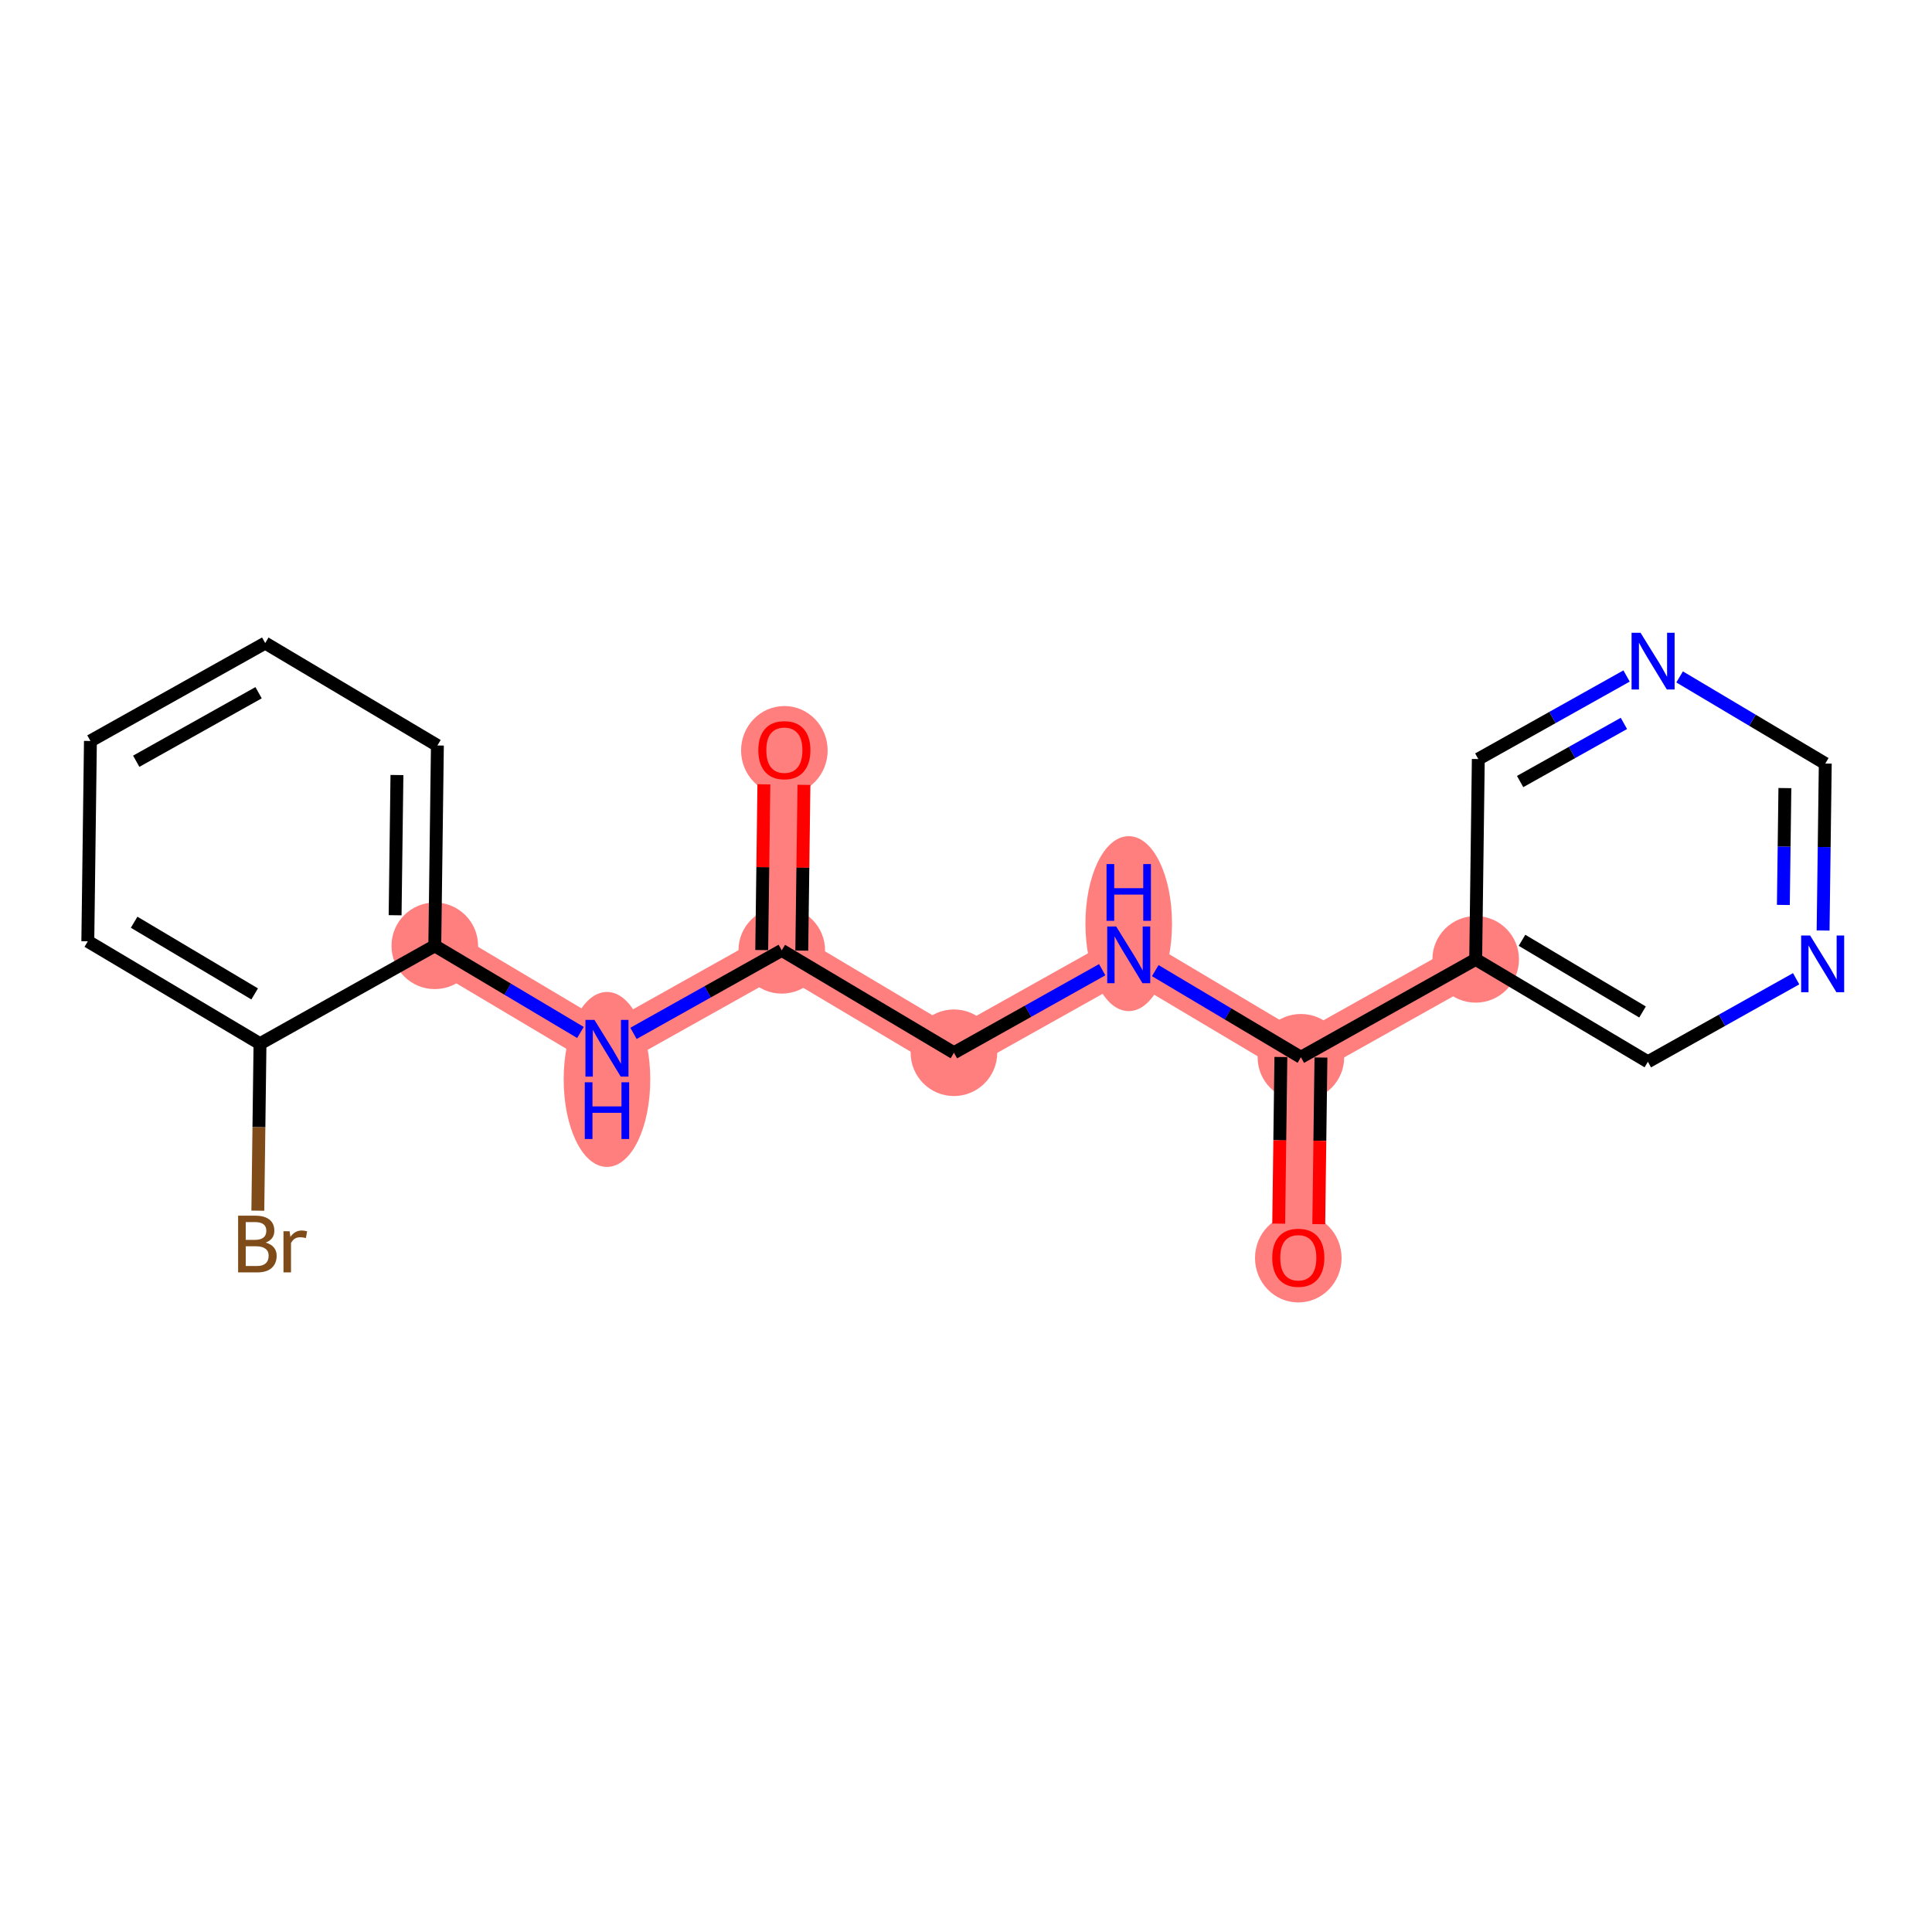 <?xml version='1.0' encoding='iso-8859-1'?>
<svg version='1.1' baseProfile='full'
              xmlns='http://www.w3.org/2000/svg'
                      xmlns:rdkit='http://www.rdkit.org/xml'
                      xmlns:xlink='http://www.w3.org/1999/xlink'
                  xml:space='preserve'
width='300px' height='300px' viewBox='0 0 300 300'>
<!-- END OF HEADER -->
<rect style='opacity:1.0;fill:#FFFFFF;stroke:none' width='300' height='300' x='0' y='0'> </rect>
<rect style='opacity:1.0;fill:#FFFFFF;stroke:none' width='300' height='300' x='0' y='0'> </rect>
<path d='M 121.796,116.461 L 121.391,147.567' style='fill:none;fill-rule:evenodd;stroke:#FF7F7F;stroke-width:6.6px;stroke-linecap:butt;stroke-linejoin:miter;stroke-opacity:1' />
<path d='M 121.391,147.567 L 148.127,163.471' style='fill:none;fill-rule:evenodd;stroke:#FF7F7F;stroke-width:6.6px;stroke-linecap:butt;stroke-linejoin:miter;stroke-opacity:1' />
<path d='M 121.391,147.567 L 94.25,162.77' style='fill:none;fill-rule:evenodd;stroke:#FF7F7F;stroke-width:6.6px;stroke-linecap:butt;stroke-linejoin:miter;stroke-opacity:1' />
<path d='M 148.127,163.471 L 175.268,148.269' style='fill:none;fill-rule:evenodd;stroke:#FF7F7F;stroke-width:6.6px;stroke-linecap:butt;stroke-linejoin:miter;stroke-opacity:1' />
<path d='M 175.268,148.269 L 202.004,164.172' style='fill:none;fill-rule:evenodd;stroke:#FF7F7F;stroke-width:6.6px;stroke-linecap:butt;stroke-linejoin:miter;stroke-opacity:1' />
<path d='M 202.004,164.172 L 201.599,195.278' style='fill:none;fill-rule:evenodd;stroke:#FF7F7F;stroke-width:6.6px;stroke-linecap:butt;stroke-linejoin:miter;stroke-opacity:1' />
<path d='M 202.004,164.172 L 229.145,148.97' style='fill:none;fill-rule:evenodd;stroke:#FF7F7F;stroke-width:6.6px;stroke-linecap:butt;stroke-linejoin:miter;stroke-opacity:1' />
<path d='M 94.25,162.77 L 67.514,146.866' style='fill:none;fill-rule:evenodd;stroke:#FF7F7F;stroke-width:6.6px;stroke-linecap:butt;stroke-linejoin:miter;stroke-opacity:1' />
<ellipse cx='121.796' cy='116.53' rx='6.222' ry='6.397'  style='fill:#FF7F7F;fill-rule:evenodd;stroke:#FF7F7F;stroke-width:1.0px;stroke-linecap:butt;stroke-linejoin:miter;stroke-opacity:1' />
<ellipse cx='121.391' cy='147.567' rx='6.222' ry='6.222'  style='fill:#FF7F7F;fill-rule:evenodd;stroke:#FF7F7F;stroke-width:1.0px;stroke-linecap:butt;stroke-linejoin:miter;stroke-opacity:1' />
<ellipse cx='148.127' cy='163.471' rx='6.222' ry='6.222'  style='fill:#FF7F7F;fill-rule:evenodd;stroke:#FF7F7F;stroke-width:1.0px;stroke-linecap:butt;stroke-linejoin:miter;stroke-opacity:1' />
<ellipse cx='175.268' cy='143.423' rx='6.222' ry='13.082'  style='fill:#FF7F7F;fill-rule:evenodd;stroke:#FF7F7F;stroke-width:1.0px;stroke-linecap:butt;stroke-linejoin:miter;stroke-opacity:1' />
<ellipse cx='202.004' cy='164.172' rx='6.222' ry='6.222'  style='fill:#FF7F7F;fill-rule:evenodd;stroke:#FF7F7F;stroke-width:1.0px;stroke-linecap:butt;stroke-linejoin:miter;stroke-opacity:1' />
<ellipse cx='201.599' cy='195.347' rx='6.222' ry='6.397'  style='fill:#FF7F7F;fill-rule:evenodd;stroke:#FF7F7F;stroke-width:1.0px;stroke-linecap:butt;stroke-linejoin:miter;stroke-opacity:1' />
<ellipse cx='229.145' cy='148.97' rx='6.222' ry='6.222'  style='fill:#FF7F7F;fill-rule:evenodd;stroke:#FF7F7F;stroke-width:1.0px;stroke-linecap:butt;stroke-linejoin:miter;stroke-opacity:1' />
<ellipse cx='94.25' cy='167.615' rx='6.222' ry='13.082'  style='fill:#FF7F7F;fill-rule:evenodd;stroke:#FF7F7F;stroke-width:1.0px;stroke-linecap:butt;stroke-linejoin:miter;stroke-opacity:1' />
<ellipse cx='67.514' cy='146.866' rx='6.222' ry='6.222'  style='fill:#FF7F7F;fill-rule:evenodd;stroke:#FF7F7F;stroke-width:1.0px;stroke-linecap:butt;stroke-linejoin:miter;stroke-opacity:1' />
<path class='bond-0 atom-0 atom-1' d='M 118.615,121.79 L 118.448,134.658' style='fill:none;fill-rule:evenodd;stroke:#FF0000;stroke-width:2.0px;stroke-linecap:butt;stroke-linejoin:miter;stroke-opacity:1' />
<path class='bond-0 atom-0 atom-1' d='M 118.448,134.658 L 118.28,147.527' style='fill:none;fill-rule:evenodd;stroke:#000000;stroke-width:2.0px;stroke-linecap:butt;stroke-linejoin:miter;stroke-opacity:1' />
<path class='bond-0 atom-0 atom-1' d='M 124.836,121.871 L 124.669,134.739' style='fill:none;fill-rule:evenodd;stroke:#FF0000;stroke-width:2.0px;stroke-linecap:butt;stroke-linejoin:miter;stroke-opacity:1' />
<path class='bond-0 atom-0 atom-1' d='M 124.669,134.739 L 124.501,147.608' style='fill:none;fill-rule:evenodd;stroke:#000000;stroke-width:2.0px;stroke-linecap:butt;stroke-linejoin:miter;stroke-opacity:1' />
<path class='bond-1 atom-1 atom-2' d='M 121.391,147.567 L 148.127,163.471' style='fill:none;fill-rule:evenodd;stroke:#000000;stroke-width:2.0px;stroke-linecap:butt;stroke-linejoin:miter;stroke-opacity:1' />
<path class='bond-11 atom-1 atom-12' d='M 121.391,147.567 L 109.88,154.015' style='fill:none;fill-rule:evenodd;stroke:#000000;stroke-width:2.0px;stroke-linecap:butt;stroke-linejoin:miter;stroke-opacity:1' />
<path class='bond-11 atom-1 atom-12' d='M 109.88,154.015 L 98.368,160.462' style='fill:none;fill-rule:evenodd;stroke:#0000FF;stroke-width:2.0px;stroke-linecap:butt;stroke-linejoin:miter;stroke-opacity:1' />
<path class='bond-2 atom-2 atom-3' d='M 148.127,163.471 L 159.638,157.023' style='fill:none;fill-rule:evenodd;stroke:#000000;stroke-width:2.0px;stroke-linecap:butt;stroke-linejoin:miter;stroke-opacity:1' />
<path class='bond-2 atom-2 atom-3' d='M 159.638,157.023 L 171.149,150.576' style='fill:none;fill-rule:evenodd;stroke:#0000FF;stroke-width:2.0px;stroke-linecap:butt;stroke-linejoin:miter;stroke-opacity:1' />
<path class='bond-3 atom-3 atom-4' d='M 179.387,150.719 L 190.696,157.445' style='fill:none;fill-rule:evenodd;stroke:#0000FF;stroke-width:2.0px;stroke-linecap:butt;stroke-linejoin:miter;stroke-opacity:1' />
<path class='bond-3 atom-3 atom-4' d='M 190.696,157.445 L 202.004,164.172' style='fill:none;fill-rule:evenodd;stroke:#000000;stroke-width:2.0px;stroke-linecap:butt;stroke-linejoin:miter;stroke-opacity:1' />
<path class='bond-4 atom-4 atom-5' d='M 198.894,164.132 L 198.725,177.069' style='fill:none;fill-rule:evenodd;stroke:#000000;stroke-width:2.0px;stroke-linecap:butt;stroke-linejoin:miter;stroke-opacity:1' />
<path class='bond-4 atom-4 atom-5' d='M 198.725,177.069 L 198.557,190.005' style='fill:none;fill-rule:evenodd;stroke:#FF0000;stroke-width:2.0px;stroke-linecap:butt;stroke-linejoin:miter;stroke-opacity:1' />
<path class='bond-4 atom-4 atom-5' d='M 205.115,164.213 L 204.946,177.15' style='fill:none;fill-rule:evenodd;stroke:#000000;stroke-width:2.0px;stroke-linecap:butt;stroke-linejoin:miter;stroke-opacity:1' />
<path class='bond-4 atom-4 atom-5' d='M 204.946,177.15 L 204.778,190.086' style='fill:none;fill-rule:evenodd;stroke:#FF0000;stroke-width:2.0px;stroke-linecap:butt;stroke-linejoin:miter;stroke-opacity:1' />
<path class='bond-5 atom-4 atom-6' d='M 202.004,164.172 L 229.145,148.97' style='fill:none;fill-rule:evenodd;stroke:#000000;stroke-width:2.0px;stroke-linecap:butt;stroke-linejoin:miter;stroke-opacity:1' />
<path class='bond-6 atom-6 atom-7' d='M 229.145,148.97 L 255.881,164.874' style='fill:none;fill-rule:evenodd;stroke:#000000;stroke-width:2.0px;stroke-linecap:butt;stroke-linejoin:miter;stroke-opacity:1' />
<path class='bond-6 atom-6 atom-7' d='M 236.336,146.008 L 255.052,157.141' style='fill:none;fill-rule:evenodd;stroke:#000000;stroke-width:2.0px;stroke-linecap:butt;stroke-linejoin:miter;stroke-opacity:1' />
<path class='bond-19 atom-11 atom-6' d='M 229.55,117.864 L 229.145,148.97' style='fill:none;fill-rule:evenodd;stroke:#000000;stroke-width:2.0px;stroke-linecap:butt;stroke-linejoin:miter;stroke-opacity:1' />
<path class='bond-7 atom-7 atom-8' d='M 255.881,164.874 L 267.393,158.426' style='fill:none;fill-rule:evenodd;stroke:#000000;stroke-width:2.0px;stroke-linecap:butt;stroke-linejoin:miter;stroke-opacity:1' />
<path class='bond-7 atom-7 atom-8' d='M 267.393,158.426 L 278.904,151.978' style='fill:none;fill-rule:evenodd;stroke:#0000FF;stroke-width:2.0px;stroke-linecap:butt;stroke-linejoin:miter;stroke-opacity:1' />
<path class='bond-8 atom-8 atom-9' d='M 283.09,144.489 L 283.259,131.527' style='fill:none;fill-rule:evenodd;stroke:#0000FF;stroke-width:2.0px;stroke-linecap:butt;stroke-linejoin:miter;stroke-opacity:1' />
<path class='bond-8 atom-8 atom-9' d='M 283.259,131.527 L 283.427,118.565' style='fill:none;fill-rule:evenodd;stroke:#000000;stroke-width:2.0px;stroke-linecap:butt;stroke-linejoin:miter;stroke-opacity:1' />
<path class='bond-8 atom-8 atom-9' d='M 276.919,140.519 L 277.038,131.446' style='fill:none;fill-rule:evenodd;stroke:#0000FF;stroke-width:2.0px;stroke-linecap:butt;stroke-linejoin:miter;stroke-opacity:1' />
<path class='bond-8 atom-8 atom-9' d='M 277.038,131.446 L 277.156,122.373' style='fill:none;fill-rule:evenodd;stroke:#000000;stroke-width:2.0px;stroke-linecap:butt;stroke-linejoin:miter;stroke-opacity:1' />
<path class='bond-9 atom-9 atom-10' d='M 283.427,118.565 L 272.119,111.838' style='fill:none;fill-rule:evenodd;stroke:#000000;stroke-width:2.0px;stroke-linecap:butt;stroke-linejoin:miter;stroke-opacity:1' />
<path class='bond-9 atom-9 atom-10' d='M 272.119,111.838 L 260.81,105.112' style='fill:none;fill-rule:evenodd;stroke:#0000FF;stroke-width:2.0px;stroke-linecap:butt;stroke-linejoin:miter;stroke-opacity:1' />
<path class='bond-10 atom-10 atom-11' d='M 252.573,104.969 L 241.061,111.416' style='fill:none;fill-rule:evenodd;stroke:#0000FF;stroke-width:2.0px;stroke-linecap:butt;stroke-linejoin:miter;stroke-opacity:1' />
<path class='bond-10 atom-10 atom-11' d='M 241.061,111.416 L 229.55,117.864' style='fill:none;fill-rule:evenodd;stroke:#000000;stroke-width:2.0px;stroke-linecap:butt;stroke-linejoin:miter;stroke-opacity:1' />
<path class='bond-10 atom-10 atom-11' d='M 252.16,112.331 L 244.102,116.844' style='fill:none;fill-rule:evenodd;stroke:#0000FF;stroke-width:2.0px;stroke-linecap:butt;stroke-linejoin:miter;stroke-opacity:1' />
<path class='bond-10 atom-10 atom-11' d='M 244.102,116.844 L 236.044,121.358' style='fill:none;fill-rule:evenodd;stroke:#000000;stroke-width:2.0px;stroke-linecap:butt;stroke-linejoin:miter;stroke-opacity:1' />
<path class='bond-12 atom-12 atom-13' d='M 90.131,160.32 L 78.822,153.593' style='fill:none;fill-rule:evenodd;stroke:#0000FF;stroke-width:2.0px;stroke-linecap:butt;stroke-linejoin:miter;stroke-opacity:1' />
<path class='bond-12 atom-12 atom-13' d='M 78.822,153.593 L 67.514,146.866' style='fill:none;fill-rule:evenodd;stroke:#000000;stroke-width:2.0px;stroke-linecap:butt;stroke-linejoin:miter;stroke-opacity:1' />
<path class='bond-13 atom-13 atom-14' d='M 67.514,146.866 L 67.918,115.76' style='fill:none;fill-rule:evenodd;stroke:#000000;stroke-width:2.0px;stroke-linecap:butt;stroke-linejoin:miter;stroke-opacity:1' />
<path class='bond-13 atom-13 atom-14' d='M 61.353,142.119 L 61.637,120.345' style='fill:none;fill-rule:evenodd;stroke:#000000;stroke-width:2.0px;stroke-linecap:butt;stroke-linejoin:miter;stroke-opacity:1' />
<path class='bond-20 atom-18 atom-13' d='M 40.373,162.068 L 67.514,146.866' style='fill:none;fill-rule:evenodd;stroke:#000000;stroke-width:2.0px;stroke-linecap:butt;stroke-linejoin:miter;stroke-opacity:1' />
<path class='bond-14 atom-14 atom-15' d='M 67.918,115.76 L 41.182,99.856' style='fill:none;fill-rule:evenodd;stroke:#000000;stroke-width:2.0px;stroke-linecap:butt;stroke-linejoin:miter;stroke-opacity:1' />
<path class='bond-15 atom-15 atom-16' d='M 41.182,99.856 L 14.041,115.058' style='fill:none;fill-rule:evenodd;stroke:#000000;stroke-width:2.0px;stroke-linecap:butt;stroke-linejoin:miter;stroke-opacity:1' />
<path class='bond-15 atom-15 atom-16' d='M 40.152,107.565 L 21.153,118.206' style='fill:none;fill-rule:evenodd;stroke:#000000;stroke-width:2.0px;stroke-linecap:butt;stroke-linejoin:miter;stroke-opacity:1' />
<path class='bond-16 atom-16 atom-17' d='M 14.041,115.058 L 13.636,146.164' style='fill:none;fill-rule:evenodd;stroke:#000000;stroke-width:2.0px;stroke-linecap:butt;stroke-linejoin:miter;stroke-opacity:1' />
<path class='bond-17 atom-17 atom-18' d='M 13.636,146.164 L 40.373,162.068' style='fill:none;fill-rule:evenodd;stroke:#000000;stroke-width:2.0px;stroke-linecap:butt;stroke-linejoin:miter;stroke-opacity:1' />
<path class='bond-17 atom-17 atom-18' d='M 20.828,143.203 L 39.543,154.335' style='fill:none;fill-rule:evenodd;stroke:#000000;stroke-width:2.0px;stroke-linecap:butt;stroke-linejoin:miter;stroke-opacity:1' />
<path class='bond-18 atom-18 atom-19' d='M 40.373,162.068 L 40.204,175.03' style='fill:none;fill-rule:evenodd;stroke:#000000;stroke-width:2.0px;stroke-linecap:butt;stroke-linejoin:miter;stroke-opacity:1' />
<path class='bond-18 atom-18 atom-19' d='M 40.204,175.03 L 40.035,187.992' style='fill:none;fill-rule:evenodd;stroke:#7F4C19;stroke-width:2.0px;stroke-linecap:butt;stroke-linejoin:miter;stroke-opacity:1' />
<path  class='atom-0' d='M 117.752 116.486
Q 117.752 114.371, 118.797 113.189
Q 119.842 112.006, 121.796 112.006
Q 123.749 112.006, 124.795 113.189
Q 125.84 114.371, 125.84 116.486
Q 125.84 118.626, 124.782 119.846
Q 123.725 121.053, 121.796 121.053
Q 119.855 121.053, 118.797 119.846
Q 117.752 118.639, 117.752 116.486
M 121.796 120.057
Q 123.14 120.057, 123.861 119.161
Q 124.596 118.253, 124.596 116.486
Q 124.596 114.756, 123.861 113.885
Q 123.14 113.002, 121.796 113.002
Q 120.452 113.002, 119.718 113.873
Q 118.996 114.744, 118.996 116.486
Q 118.996 118.265, 119.718 119.161
Q 120.452 120.057, 121.796 120.057
' fill='#FF0000'/>
<path  class='atom-3' d='M 173.321 143.864
L 176.208 148.53
Q 176.494 148.99, 176.954 149.824
Q 177.415 150.658, 177.439 150.707
L 177.439 143.864
L 178.609 143.864
L 178.609 152.674
L 177.402 152.674
L 174.304 147.572
Q 173.943 146.974, 173.557 146.29
Q 173.184 145.606, 173.072 145.394
L 173.072 152.674
L 171.927 152.674
L 171.927 143.864
L 173.321 143.864
' fill='#0000FF'/>
<path  class='atom-3' d='M 171.821 134.173
L 173.016 134.173
L 173.016 137.918
L 177.52 137.918
L 177.52 134.173
L 178.715 134.173
L 178.715 142.983
L 177.52 142.983
L 177.52 138.914
L 173.016 138.914
L 173.016 142.983
L 171.821 142.983
L 171.821 134.173
' fill='#0000FF'/>
<path  class='atom-5' d='M 197.555 195.303
Q 197.555 193.188, 198.6 192.006
Q 199.646 190.824, 201.599 190.824
Q 203.553 190.824, 204.598 192.006
Q 205.643 193.188, 205.643 195.303
Q 205.643 197.443, 204.586 198.663
Q 203.528 199.87, 201.599 199.87
Q 199.658 199.87, 198.6 198.663
Q 197.555 197.456, 197.555 195.303
M 201.599 198.874
Q 202.943 198.874, 203.665 197.979
Q 204.399 197.07, 204.399 195.303
Q 204.399 193.574, 203.665 192.702
Q 202.943 191.819, 201.599 191.819
Q 200.255 191.819, 199.521 192.69
Q 198.8 193.561, 198.8 195.303
Q 198.8 197.083, 199.521 197.979
Q 200.255 198.874, 201.599 198.874
' fill='#FF0000'/>
<path  class='atom-8' d='M 281.075 145.266
L 283.962 149.933
Q 284.248 150.393, 284.709 151.227
Q 285.169 152.06, 285.194 152.11
L 285.194 145.266
L 286.364 145.266
L 286.364 154.076
L 285.157 154.076
L 282.058 148.974
Q 281.697 148.377, 281.312 147.693
Q 280.938 147.008, 280.826 146.797
L 280.826 154.076
L 279.681 154.076
L 279.681 145.266
L 281.075 145.266
' fill='#0000FF'/>
<path  class='atom-10' d='M 254.744 98.257
L 257.631 102.923
Q 257.917 103.383, 258.377 104.217
Q 258.838 105.051, 258.863 105.1
L 258.863 98.257
L 260.032 98.257
L 260.032 107.066
L 258.825 107.066
L 255.727 101.965
Q 255.366 101.367, 254.98 100.683
Q 254.607 99.999, 254.495 99.787
L 254.495 107.066
L 253.35 107.066
L 253.35 98.257
L 254.744 98.257
' fill='#0000FF'/>
<path  class='atom-12' d='M 92.302 158.365
L 95.189 163.031
Q 95.475 163.491, 95.936 164.325
Q 96.396 165.159, 96.421 165.208
L 96.421 158.365
L 97.591 158.365
L 97.591 167.175
L 96.384 167.175
L 93.285 162.073
Q 92.924 161.475, 92.539 160.791
Q 92.165 160.107, 92.053 159.895
L 92.053 167.175
L 90.909 167.175
L 90.909 158.365
L 92.302 158.365
' fill='#0000FF'/>
<path  class='atom-12' d='M 90.803 168.056
L 91.998 168.056
L 91.998 171.801
L 96.502 171.801
L 96.502 168.056
L 97.697 168.056
L 97.697 176.865
L 96.502 176.865
L 96.502 172.796
L 91.998 172.796
L 91.998 176.865
L 90.803 176.865
L 90.803 168.056
' fill='#0000FF'/>
<path  class='atom-19' d='M 41.255 192.95
Q 42.102 193.187, 42.525 193.709
Q 42.96 194.219, 42.96 194.979
Q 42.96 196.198, 42.176 196.895
Q 41.405 197.579, 39.937 197.579
L 36.975 197.579
L 36.975 188.769
L 39.576 188.769
Q 41.081 188.769, 41.84 189.379
Q 42.599 189.989, 42.599 191.109
Q 42.599 192.44, 41.255 192.95
M 38.157 189.765
L 38.157 192.527
L 39.576 192.527
Q 40.447 192.527, 40.895 192.179
Q 41.355 191.818, 41.355 191.109
Q 41.355 189.765, 39.576 189.765
L 38.157 189.765
M 39.937 196.584
Q 40.795 196.584, 41.255 196.173
Q 41.716 195.762, 41.716 194.979
Q 41.716 194.257, 41.206 193.896
Q 40.708 193.523, 39.75 193.523
L 38.157 193.523
L 38.157 196.584
L 39.937 196.584
' fill='#7F4C19'/>
<path  class='atom-19' d='M 44.964 191.183
L 45.1 192.067
Q 45.773 191.071, 46.867 191.071
Q 47.216 191.071, 47.689 191.196
L 47.502 192.241
Q 46.967 192.117, 46.668 192.117
Q 46.146 192.117, 45.797 192.328
Q 45.461 192.527, 45.188 193.012
L 45.188 197.579
L 44.018 197.579
L 44.018 191.183
L 44.964 191.183
' fill='#7F4C19'/>
</svg>
